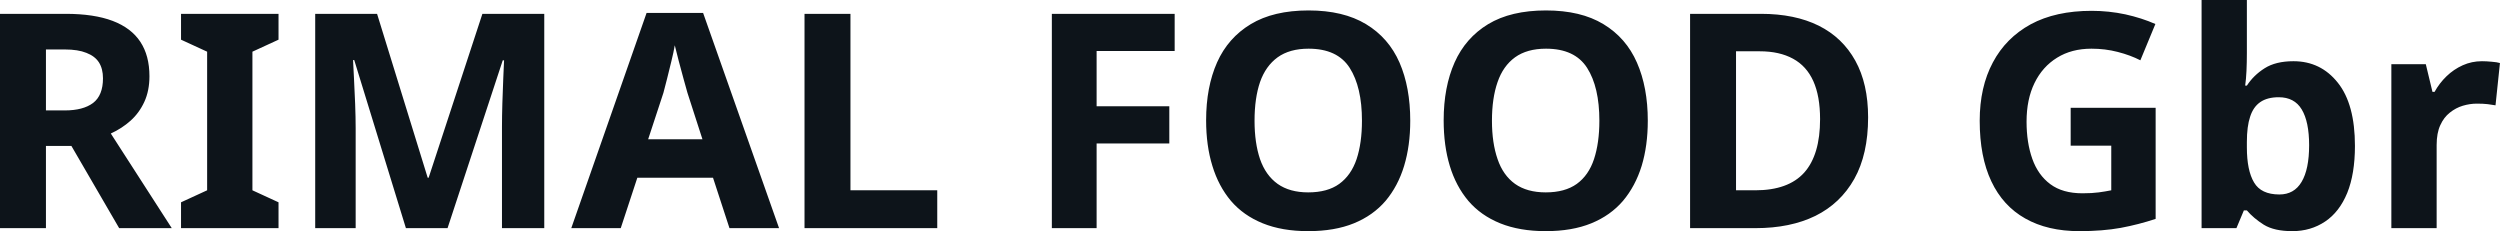 <svg fill="#0d141a" viewBox="0 0 191.544 17.71" height="100%" width="100%" xmlns="http://www.w3.org/2000/svg"><path preserveAspectRatio="none" d="M0 1.06L5.04 1.06Q7.20 1.06 8.63 1.60Q10.05 2.14 10.75 3.20Q11.45 4.26 11.45 5.84L11.45 5.84Q11.45 6.95 11.06 7.80Q10.67 8.65 10.00 9.25Q9.34 9.84 8.49 10.23L8.49 10.23L13.16 17.48L9.13 17.48L5.47 11.18L3.52 11.18L3.52 17.48L0 17.48L0 1.06ZM4.97 3.79L4.97 3.79L3.52 3.79L3.52 8.46L4.97 8.46Q6.37 8.46 7.13 7.89Q7.89 7.31 7.89 6.00L7.89 6.00Q7.89 5.27 7.58 4.78Q7.27 4.30 6.62 4.05Q5.98 3.79 4.97 3.79ZM21.34 15.50L21.34 17.48L13.87 17.48L13.87 15.50L15.87 14.58L15.87 3.96L13.87 3.04L13.87 1.06L21.34 1.06L21.34 3.04L19.34 3.96L19.34 14.58L21.34 15.50ZM34.29 17.48L31.10 17.48L27.14 4.60L27.05 4.60Q27.07 5.06 27.12 5.98Q27.16 6.90 27.21 7.95Q27.25 8.99 27.25 9.84L27.25 9.84L27.25 17.48L24.15 17.48L24.15 1.06L28.89 1.06L32.77 13.62L32.84 13.62L36.96 1.06L41.70 1.06L41.70 17.48L38.46 17.48L38.46 9.71Q38.46 8.92 38.49 7.91Q38.52 6.90 38.56 5.99Q38.59 5.08 38.62 4.62L38.62 4.62L38.52 4.62L34.29 17.48ZM59.69 17.48L55.89 17.48L54.63 13.62L48.83 13.62L47.56 17.48L43.77 17.48L49.54 0.99L53.87 0.99L59.69 17.48ZM53.82 10.67L52.67 7.11Q52.58 6.76 52.38 6.07Q52.19 5.38 52.00 4.66Q51.82 3.93 51.70 3.47L51.70 3.47Q51.61 4.00 51.44 4.69Q51.27 5.38 51.11 6.03Q50.95 6.67 50.83 7.11L50.83 7.11L49.66 10.67L53.82 10.67ZM71.81 17.48L61.64 17.48L61.64 1.06L65.16 1.06L65.16 14.58L71.81 14.58L71.81 17.48ZM84.02 10.99L84.02 17.48L80.59 17.48L80.59 1.06L90.00 1.06L90.00 3.91L84.02 3.91L84.02 8.14L89.59 8.14L89.59 10.99L84.02 10.99ZM108.05 9.25L108.05 9.25Q108.05 11.16 107.58 12.71Q107.11 14.26 106.16 15.39Q105.20 16.51 103.73 17.11Q102.26 17.71 100.23 17.71L100.23 17.71Q98.23 17.71 96.75 17.11Q95.27 16.51 94.31 15.39Q93.36 14.26 92.89 12.71Q92.41 11.16 92.41 9.22L92.41 9.22Q92.41 6.67 93.25 4.78Q94.09 2.90 95.83 1.85Q97.57 0.80 100.26 0.80L100.26 0.80Q102.92 0.80 104.66 1.85Q106.40 2.90 107.23 4.80Q108.05 6.69 108.05 9.25ZM96.12 9.25L96.12 9.25Q96.12 10.95 96.54 12.19Q96.97 13.43 97.89 14.09Q98.81 14.74 100.23 14.74L100.23 14.74Q101.71 14.74 102.61 14.09Q103.52 13.43 103.94 12.19Q104.35 10.95 104.35 9.25L104.35 9.25Q104.35 6.67 103.41 5.20Q102.47 3.73 100.26 3.73L100.26 3.73Q98.81 3.73 97.89 4.39Q96.97 5.06 96.54 6.29Q96.12 7.52 96.12 9.25ZM126.25 9.25L126.25 9.25Q126.25 11.16 125.78 12.71Q125.30 14.26 124.35 15.39Q123.39 16.51 121.92 17.11Q120.45 17.71 118.43 17.71L118.43 17.71Q116.43 17.71 114.94 17.11Q113.46 16.51 112.50 15.39Q111.55 14.26 111.08 12.71Q110.61 11.16 110.61 9.22L110.61 9.22Q110.61 6.67 111.45 4.78Q112.29 2.90 114.02 1.85Q115.76 0.80 118.45 0.80L118.45 0.80Q121.12 0.80 122.85 1.85Q124.59 2.90 125.42 4.80Q126.25 6.69 126.25 9.25ZM114.31 9.25L114.31 9.25Q114.31 10.95 114.74 12.19Q115.16 13.43 116.08 14.09Q117.00 14.74 118.43 14.74L118.43 14.74Q119.90 14.74 120.81 14.09Q121.72 13.43 122.13 12.19Q122.54 10.95 122.54 9.25L122.54 9.25Q122.54 6.67 121.60 5.20Q120.66 3.73 118.45 3.73L118.45 3.73Q117.00 3.73 116.08 4.39Q115.16 5.06 114.74 6.29Q114.31 7.52 114.31 9.25ZM143.13 8.99L143.13 8.99Q143.13 11.82 142.07 13.71Q141.01 15.59 139.09 16.54Q137.17 17.48 134.50 17.48L134.50 17.48L129.49 17.48L129.49 1.06L134.92 1.06Q137.52 1.06 139.35 1.97Q141.17 2.88 142.15 4.65Q143.13 6.42 143.13 8.99ZM139.45 9.13L139.45 9.13Q139.45 7.36 138.93 6.21Q138.41 5.06 137.38 4.50Q136.34 3.93 134.83 3.93L134.83 3.93L133.01 3.93L133.01 14.58L134.48 14.58Q137.01 14.58 138.23 13.23Q139.45 11.87 139.45 9.13ZM158.65 11.16L158.65 8.26L165.16 8.26L165.16 16.77Q163.87 17.20 162.48 17.46Q161.09 17.71 159.32 17.71L159.32 17.71Q156.88 17.71 155.17 16.74Q153.46 15.78 152.57 13.89Q151.68 12.01 151.68 9.25L151.68 9.25Q151.68 6.67 152.69 4.78Q153.69 2.90 155.59 1.86Q157.50 0.83 160.26 0.83L160.26 0.83Q161.57 0.83 162.84 1.10Q164.10 1.38 165.14 1.84L165.14 1.84L163.99 4.62Q163.23 4.23 162.26 3.98Q161.30 3.73 160.24 3.73L160.24 3.73Q158.72 3.73 157.61 4.42Q156.49 5.11 155.88 6.36Q155.27 7.61 155.27 9.32L155.27 9.32Q155.27 10.93 155.71 12.17Q156.15 13.41 157.09 14.11Q158.03 14.81 159.55 14.81L159.55 14.81Q160.29 14.81 160.80 14.74Q161.32 14.67 161.76 14.58L161.76 14.58L161.76 11.16L158.65 11.16ZM172.15 0L172.15 4.07Q172.15 4.78 172.12 5.43Q172.09 6.07 172.02 6.56L172.02 6.56L172.15 6.56Q172.66 5.77 173.51 5.23Q174.36 4.69 175.72 4.69L175.72 4.69Q177.81 4.69 179.12 6.34Q180.43 7.98 180.43 11.18L180.43 11.18Q180.43 13.32 179.84 14.78Q179.24 16.24 178.15 16.97Q177.05 17.71 175.63 17.71L175.63 17.71Q174.25 17.71 173.45 17.22Q172.66 16.72 172.15 16.12L172.15 16.12L171.92 16.12L171.35 17.48L168.68 17.48L168.68 0L172.15 0ZM174.59 7.45L174.59 7.45Q173.72 7.45 173.18 7.82Q172.64 8.19 172.40 8.94Q172.15 9.68 172.15 10.88L172.15 10.88L172.15 11.29Q172.15 13.06 172.70 13.98Q173.24 14.90 174.64 14.90L174.64 14.90Q175.77 14.90 176.34 13.94Q176.92 12.97 176.92 11.13L176.92 11.13Q176.92 9.32 176.35 8.38Q175.79 7.45 174.59 7.45ZM190.16 4.69L190.16 4.69Q190.51 4.69 190.91 4.73Q191.31 4.76 191.54 4.83L191.54 4.83L191.20 8.07Q190.95 8.03 190.60 7.98Q190.26 7.94 189.77 7.94L189.77 7.94Q189.24 7.94 188.70 8.10Q188.16 8.26 187.70 8.63Q187.24 8.99 186.97 9.59Q186.69 10.19 186.69 11.11L186.69 11.11L186.69 17.48L183.22 17.48L183.22 4.92L185.86 4.92L186.37 7.04L186.53 7.04Q186.90 6.37 187.45 5.84Q188.00 5.31 188.69 5.00Q189.38 4.69 190.16 4.69Z"></path></svg>